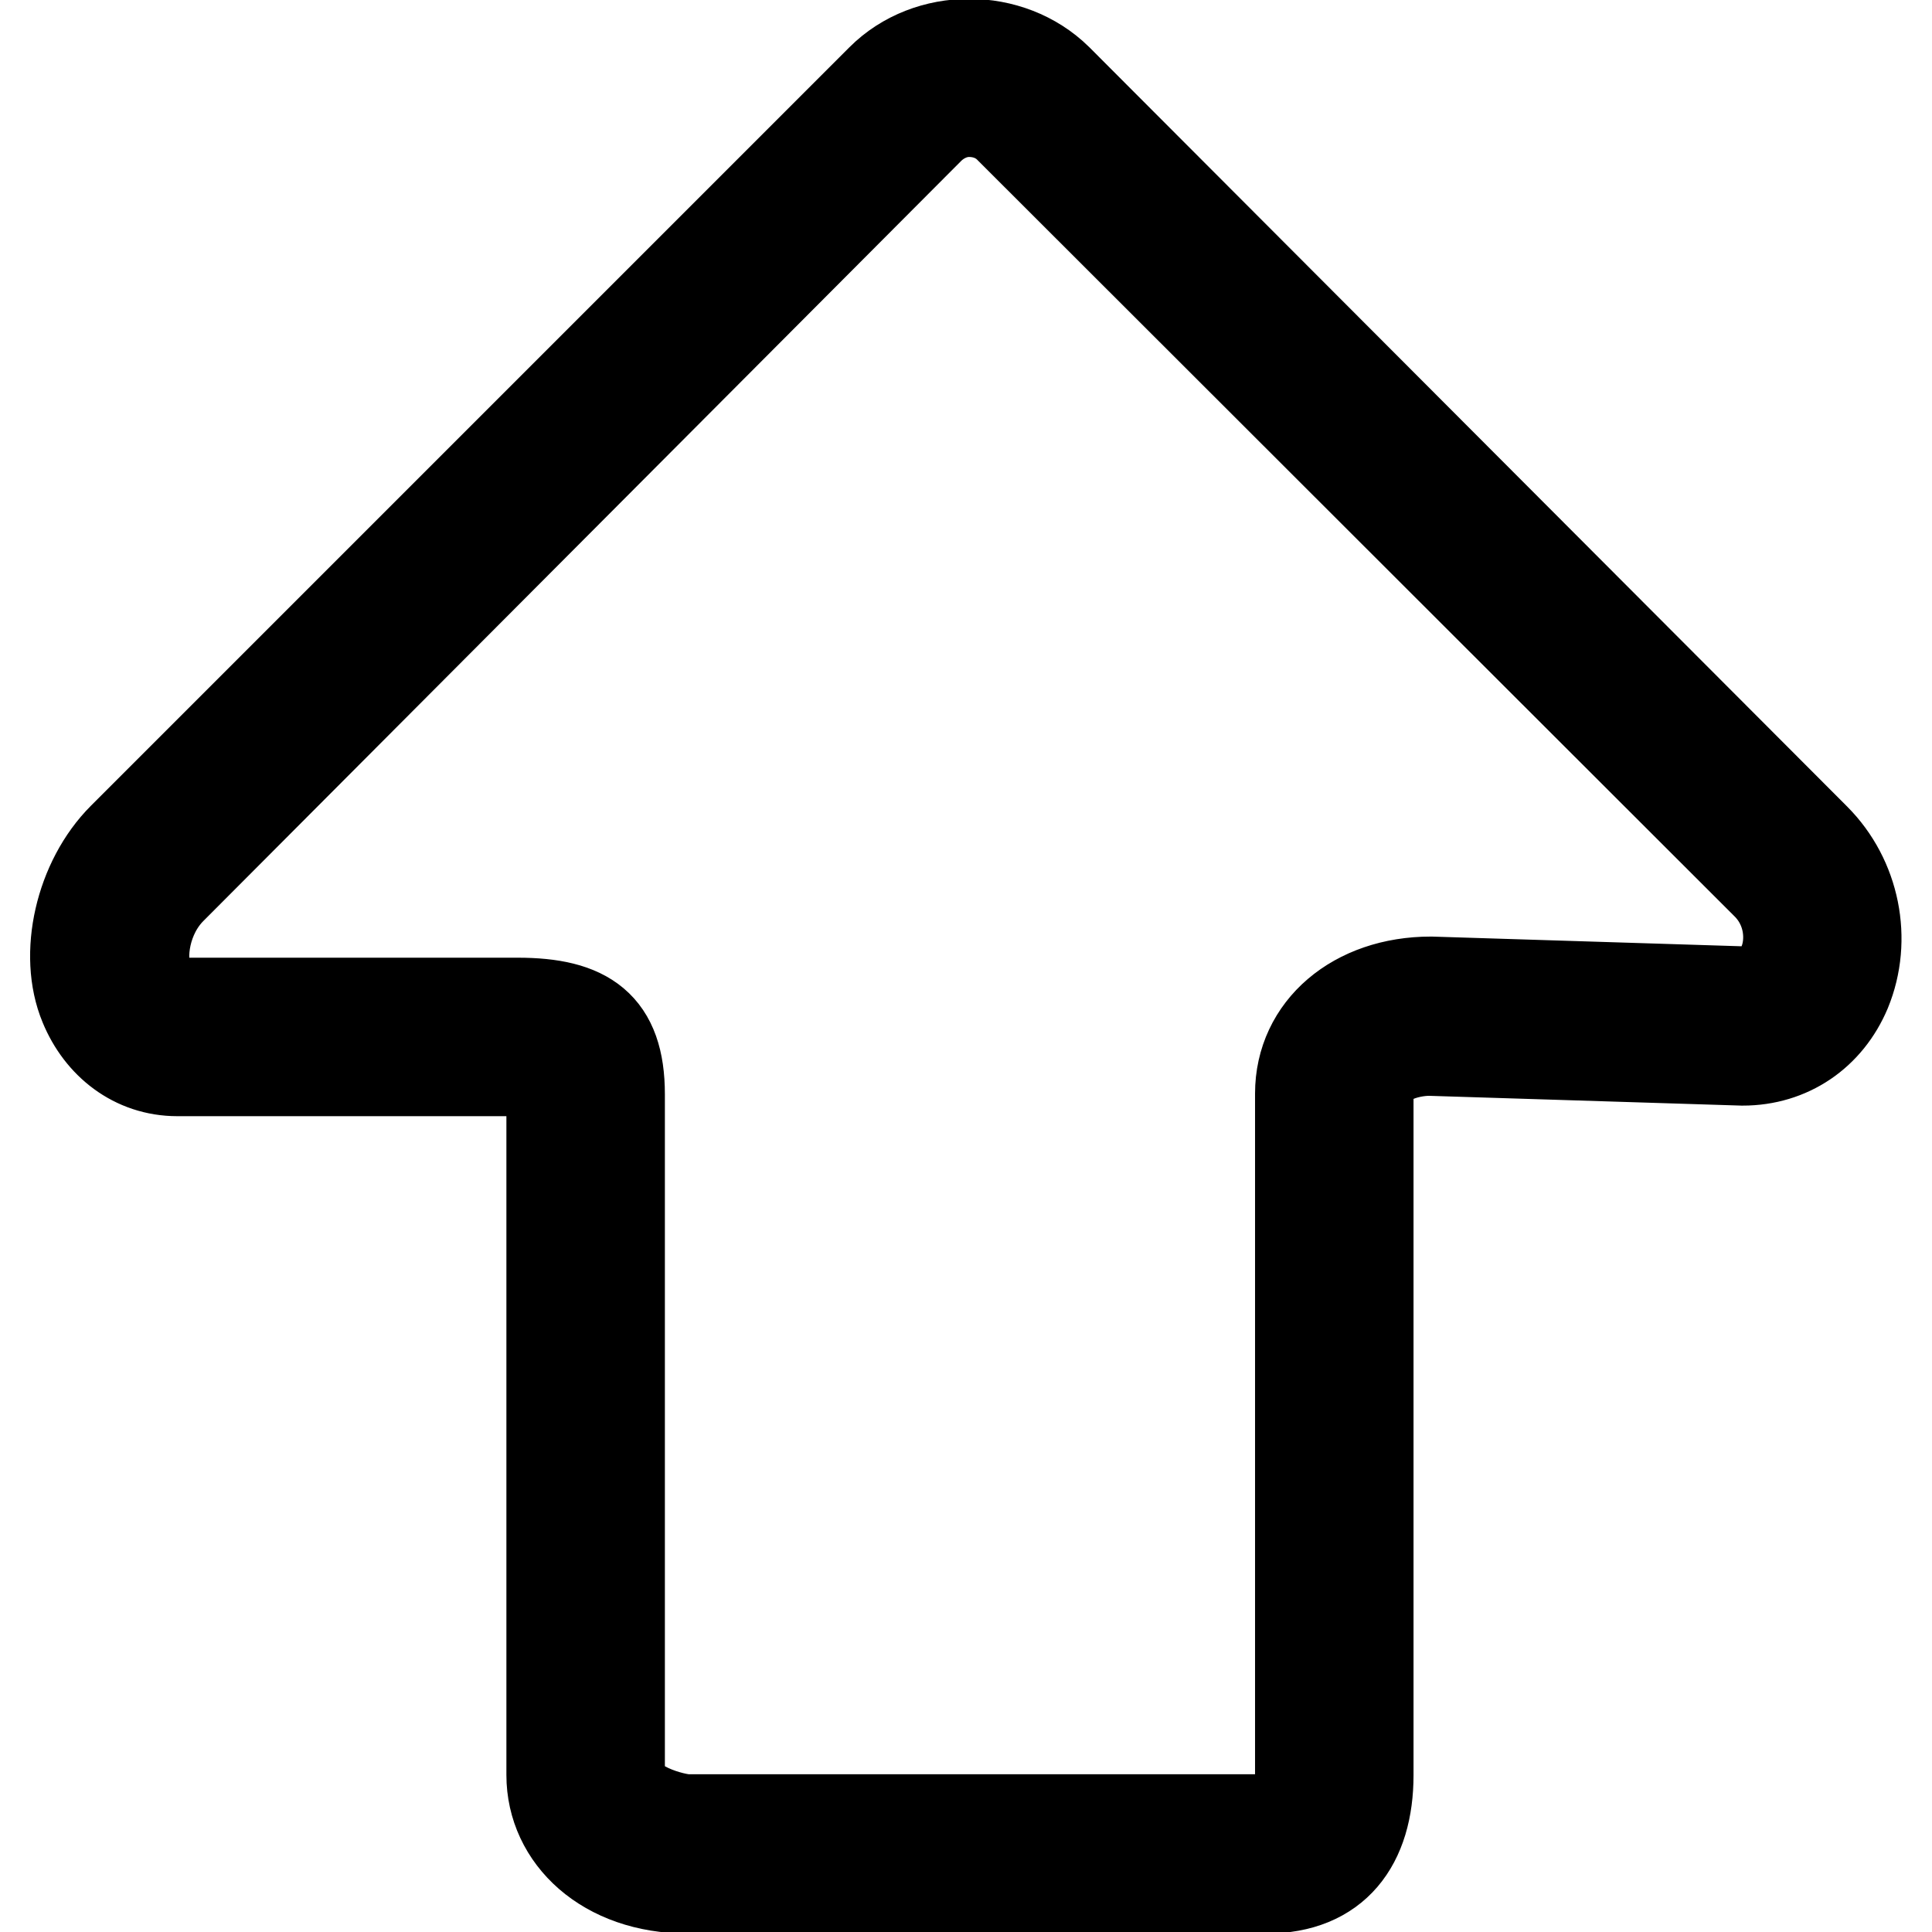 <?xml version="1.0" encoding="utf-8"?>
<!-- Svg Vector Icons : http://www.onlinewebfonts.com/icon -->
<!DOCTYPE svg PUBLIC "-//W3C//DTD SVG 1.1//EN" "http://www.w3.org/Graphics/SVG/1.1/DTD/svg11.dtd">
<svg version="1.1" xmlns="http://www.w3.org/2000/svg" xmlns:xlink="http://www.w3.org/1999/xlink" x="0px" y="0px" viewBox="0 0 256 256" enable-background="new 0 0 256 256" xml:space="preserve">
<g> <path stroke-width="12" fill-opacity="0" stroke="#000000"  d="M116.8,10.5L16.3,111c-5.7,5.7-7.9,15.5-5.1,22.2c2.1,5.1,6.6,8.7,12.3,8.7h45.1c4.1,0,4.5-1.1,4.5,3.1 v90.2c0,8.2,7.1,15,18,15h76.7c9.1,0,13.5-5.9,13.5-15V145c0-4.6,5.4-5.8,8.1-5.8l41.5,1.3c6.2,0,11.3-3.5,13.7-9.2 c2.8-6.8,1.2-14.9-4.1-20.2L140.1,10.5C133.8,4.3,123,4.3,116.8,10.5z M236.3,127.7c-0.7,1.7-2.2,3.7-5.2,3.7l-41.5-1.3 c-10,0-17.3,6.2-17.3,14.8v90.2c0,4.1-0.4,6-4.5,6H91.1c-1.5,0-9-1.7-9-6V145c0-9.1-4.4-12.1-13.5-12.1H23.5c-2,0-3.2-1.5-3.9-3.1 c-1.2-3-0.4-8.5,3.1-12L123.1,17.1c1.4-1.4,3.3-2.3,5.3-2.3c2,0,3.9,0.7,5.3,2.1l100.5,100.4C237.3,120.5,237.5,124.9,236.3,127.7z "/></g>
</svg>